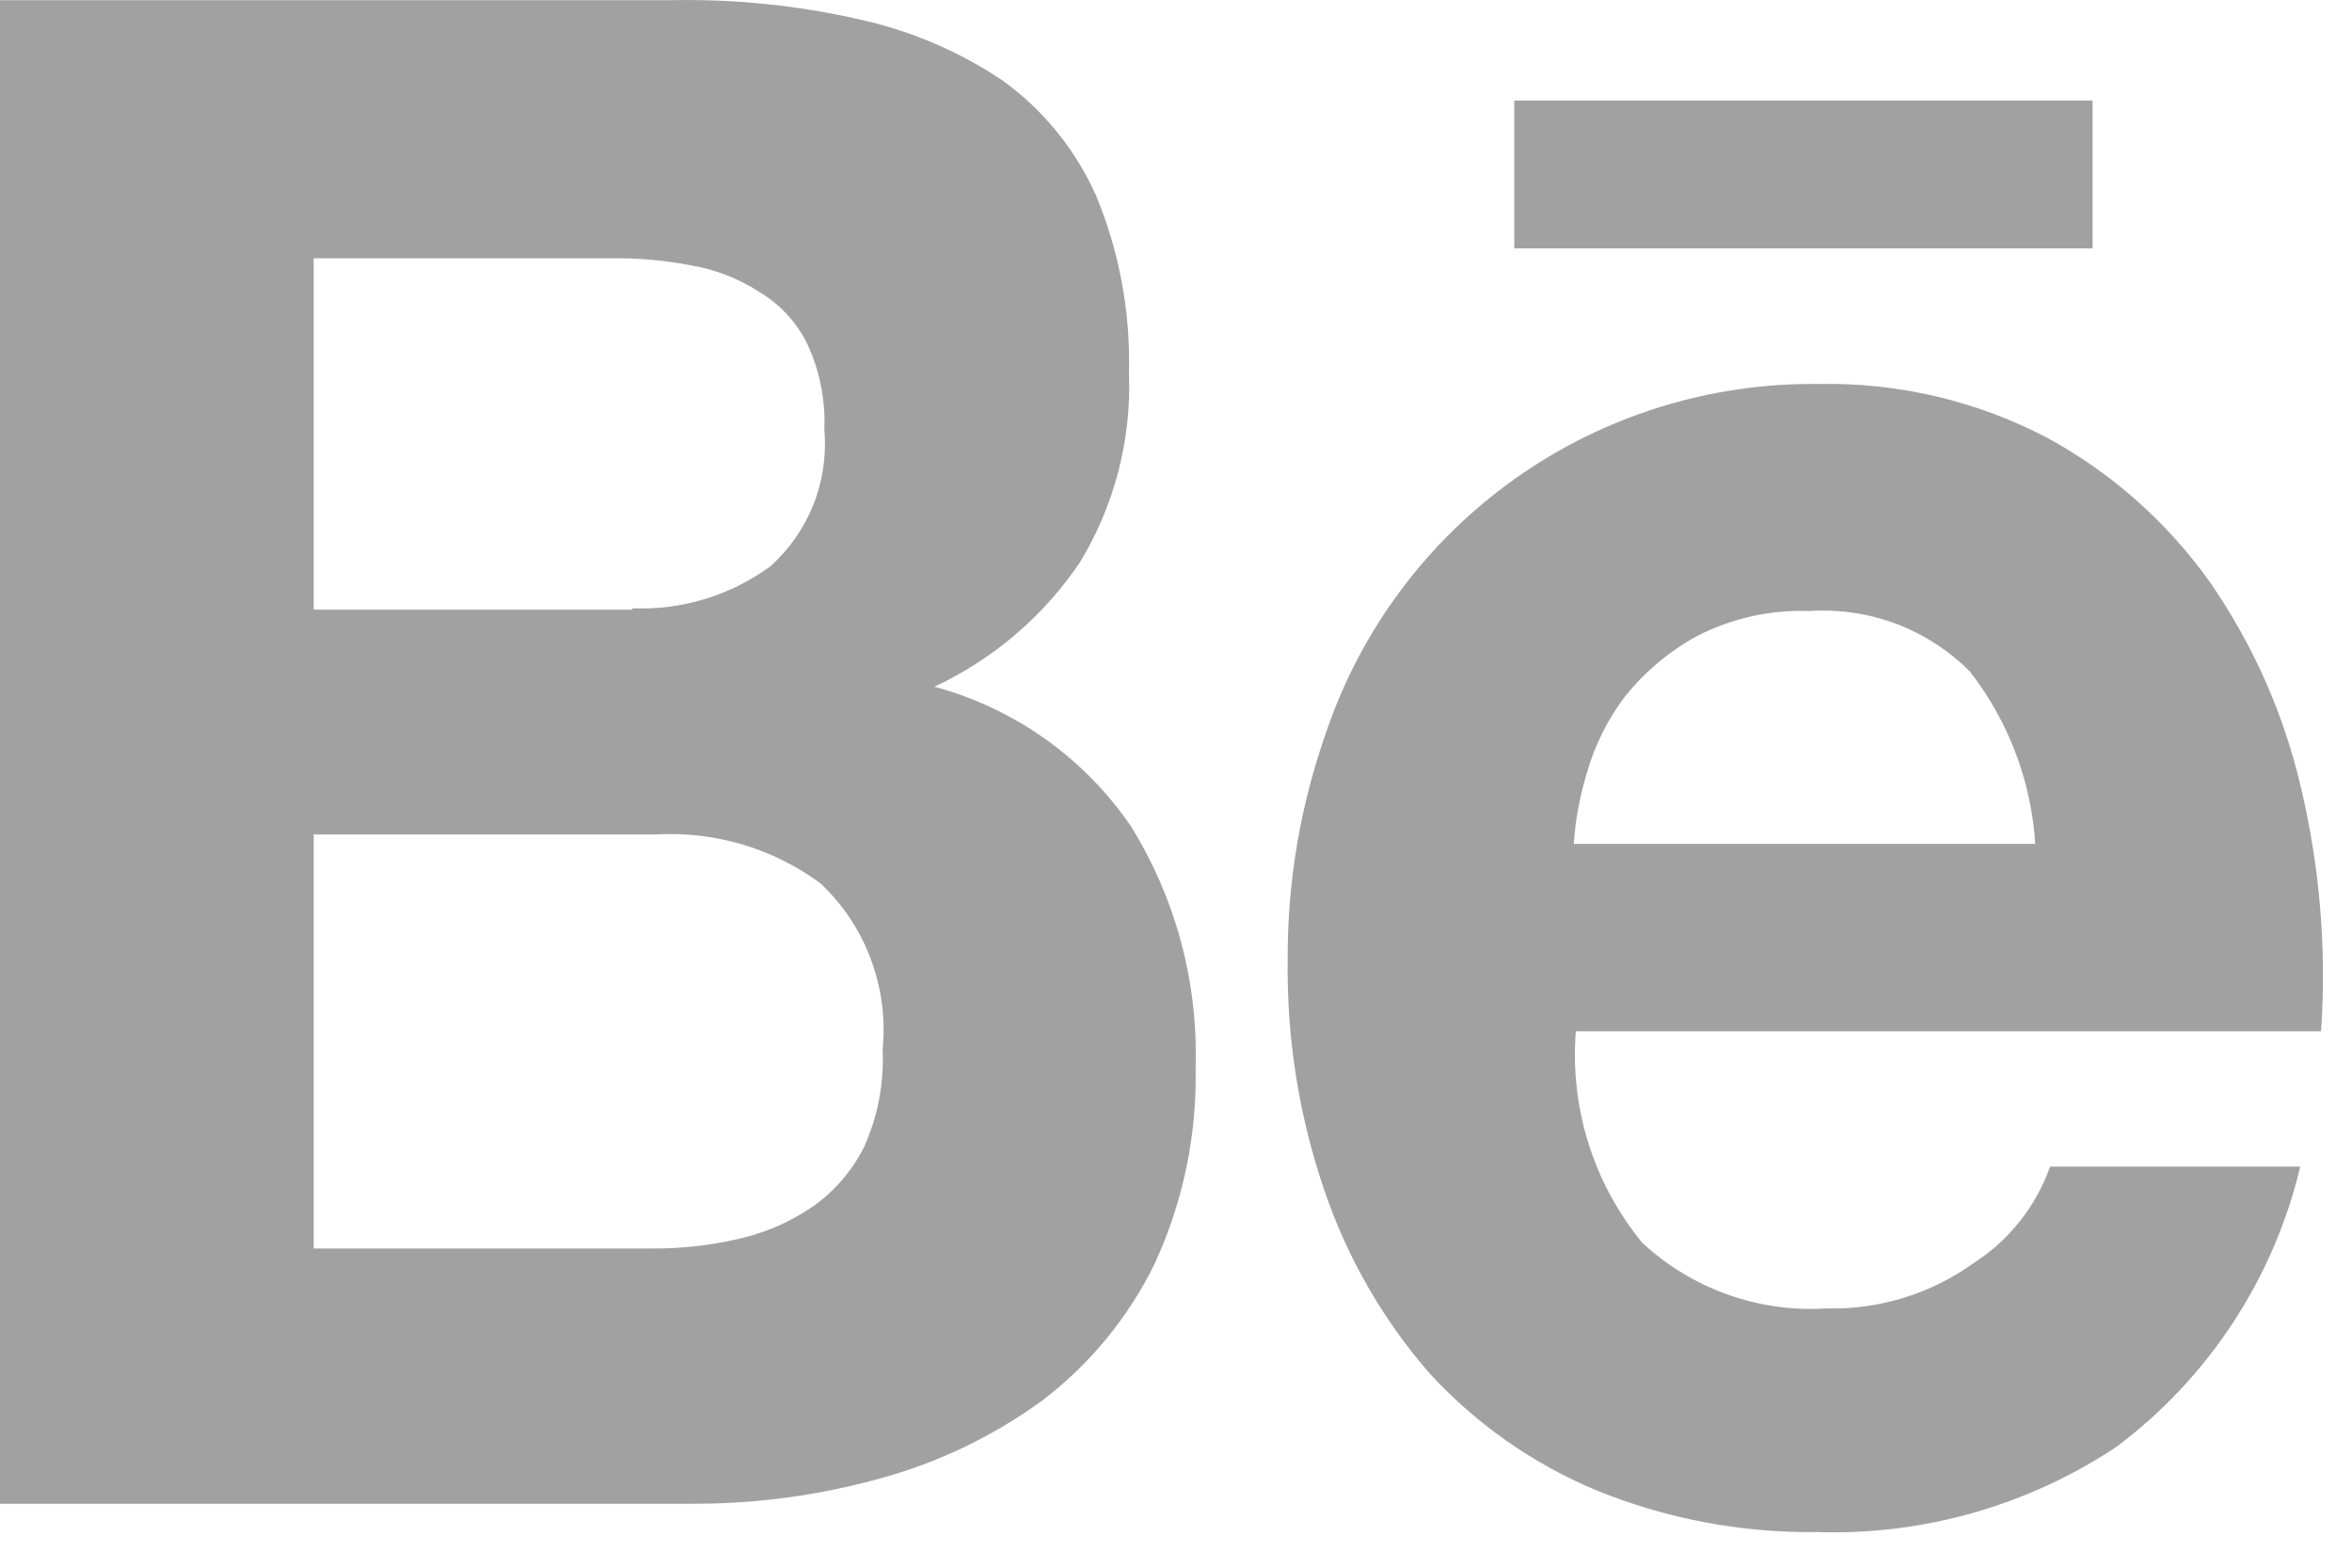 <?xml version="1.0" encoding="utf-8"?>
<svg xmlns="http://www.w3.org/2000/svg" fill="none" height="100%" overflow="visible" preserveAspectRatio="none" style="display: block;" viewBox="0 0 27 18" width="100%">
<g id="vector">
<path clip-rule="evenodd" d="M7.719 0.002C8.439 -0.012 9.159 0.062 9.862 0.222C10.453 0.351 11.015 0.591 11.517 0.93C11.981 1.267 12.348 1.72 12.581 2.243C12.849 2.887 12.978 3.58 12.96 4.277C12.991 5.043 12.795 5.8 12.398 6.455C11.981 7.074 11.403 7.568 10.727 7.885C11.645 8.133 12.443 8.699 12.98 9.483C13.496 10.313 13.755 11.277 13.725 12.254C13.742 13.032 13.581 13.805 13.254 14.512C12.952 15.129 12.51 15.666 11.963 16.082C11.399 16.492 10.766 16.796 10.093 16.978C9.395 17.171 8.674 17.268 7.95 17.266H0V0.002H7.719ZM7.26 6.984C7.826 7.008 8.384 6.838 8.841 6.504C9.06 6.309 9.23 6.065 9.338 5.793C9.446 5.52 9.489 5.226 9.463 4.934C9.478 4.593 9.41 4.253 9.265 3.944C9.143 3.698 8.952 3.492 8.715 3.351C8.476 3.196 8.207 3.092 7.926 3.046C7.62 2.987 7.309 2.96 6.998 2.966H3.601V7H7.26V6.984ZM7.458 14.335C7.801 14.339 8.142 14.303 8.476 14.225C8.78 14.158 9.069 14.032 9.327 13.856C9.579 13.68 9.783 13.443 9.92 13.168C10.078 12.816 10.151 12.432 10.132 12.047C10.167 11.696 10.12 11.341 9.996 11.011C9.873 10.681 9.675 10.383 9.418 10.142C8.875 9.741 8.208 9.543 7.534 9.581H3.601V14.335H7.458Z" fill="#A1A1A1" fill-rule="evenodd"/>
<path clip-rule="evenodd" d="M18.854 14.271C19.137 14.533 19.47 14.735 19.833 14.864C20.196 14.993 20.582 15.048 20.966 15.023C21.576 15.039 22.174 14.853 22.668 14.495C23.07 14.234 23.374 13.847 23.534 13.395H26.406C26.1 14.682 25.353 15.821 24.294 16.614C23.278 17.288 22.078 17.63 20.86 17.591C19.99 17.602 19.127 17.439 18.322 17.11C17.594 16.806 16.94 16.347 16.408 15.765C15.877 15.155 15.47 14.447 15.208 13.682C14.914 12.827 14.77 11.928 14.782 11.024C14.777 10.135 14.926 9.252 15.222 8.413C15.62 7.234 16.382 6.212 17.398 5.492C18.413 4.773 19.631 4.394 20.875 4.409C21.794 4.39 22.702 4.605 23.515 5.034C24.25 5.437 24.883 6.001 25.369 6.684C25.865 7.401 26.221 8.205 26.417 9.055C26.632 9.967 26.709 10.906 26.645 11.841H18.09C18.02 12.719 18.294 13.591 18.854 14.271ZM22.608 7.705C22.368 7.466 22.08 7.28 21.763 7.161C21.446 7.043 21.107 6.993 20.769 7.016C20.321 6.999 19.876 7.099 19.478 7.305C19.162 7.478 18.884 7.712 18.657 7.993C18.457 8.256 18.308 8.555 18.217 8.873C18.136 9.139 18.085 9.412 18.066 9.689H23.364C23.318 8.967 23.055 8.276 22.61 7.706L22.608 7.705Z" fill="#A1A1A1" fill-rule="evenodd"/>
<path d="M17.383 1.154H24.022V2.852H17.383V1.154Z" fill="#A1A1A1"/>
</g>
</svg>